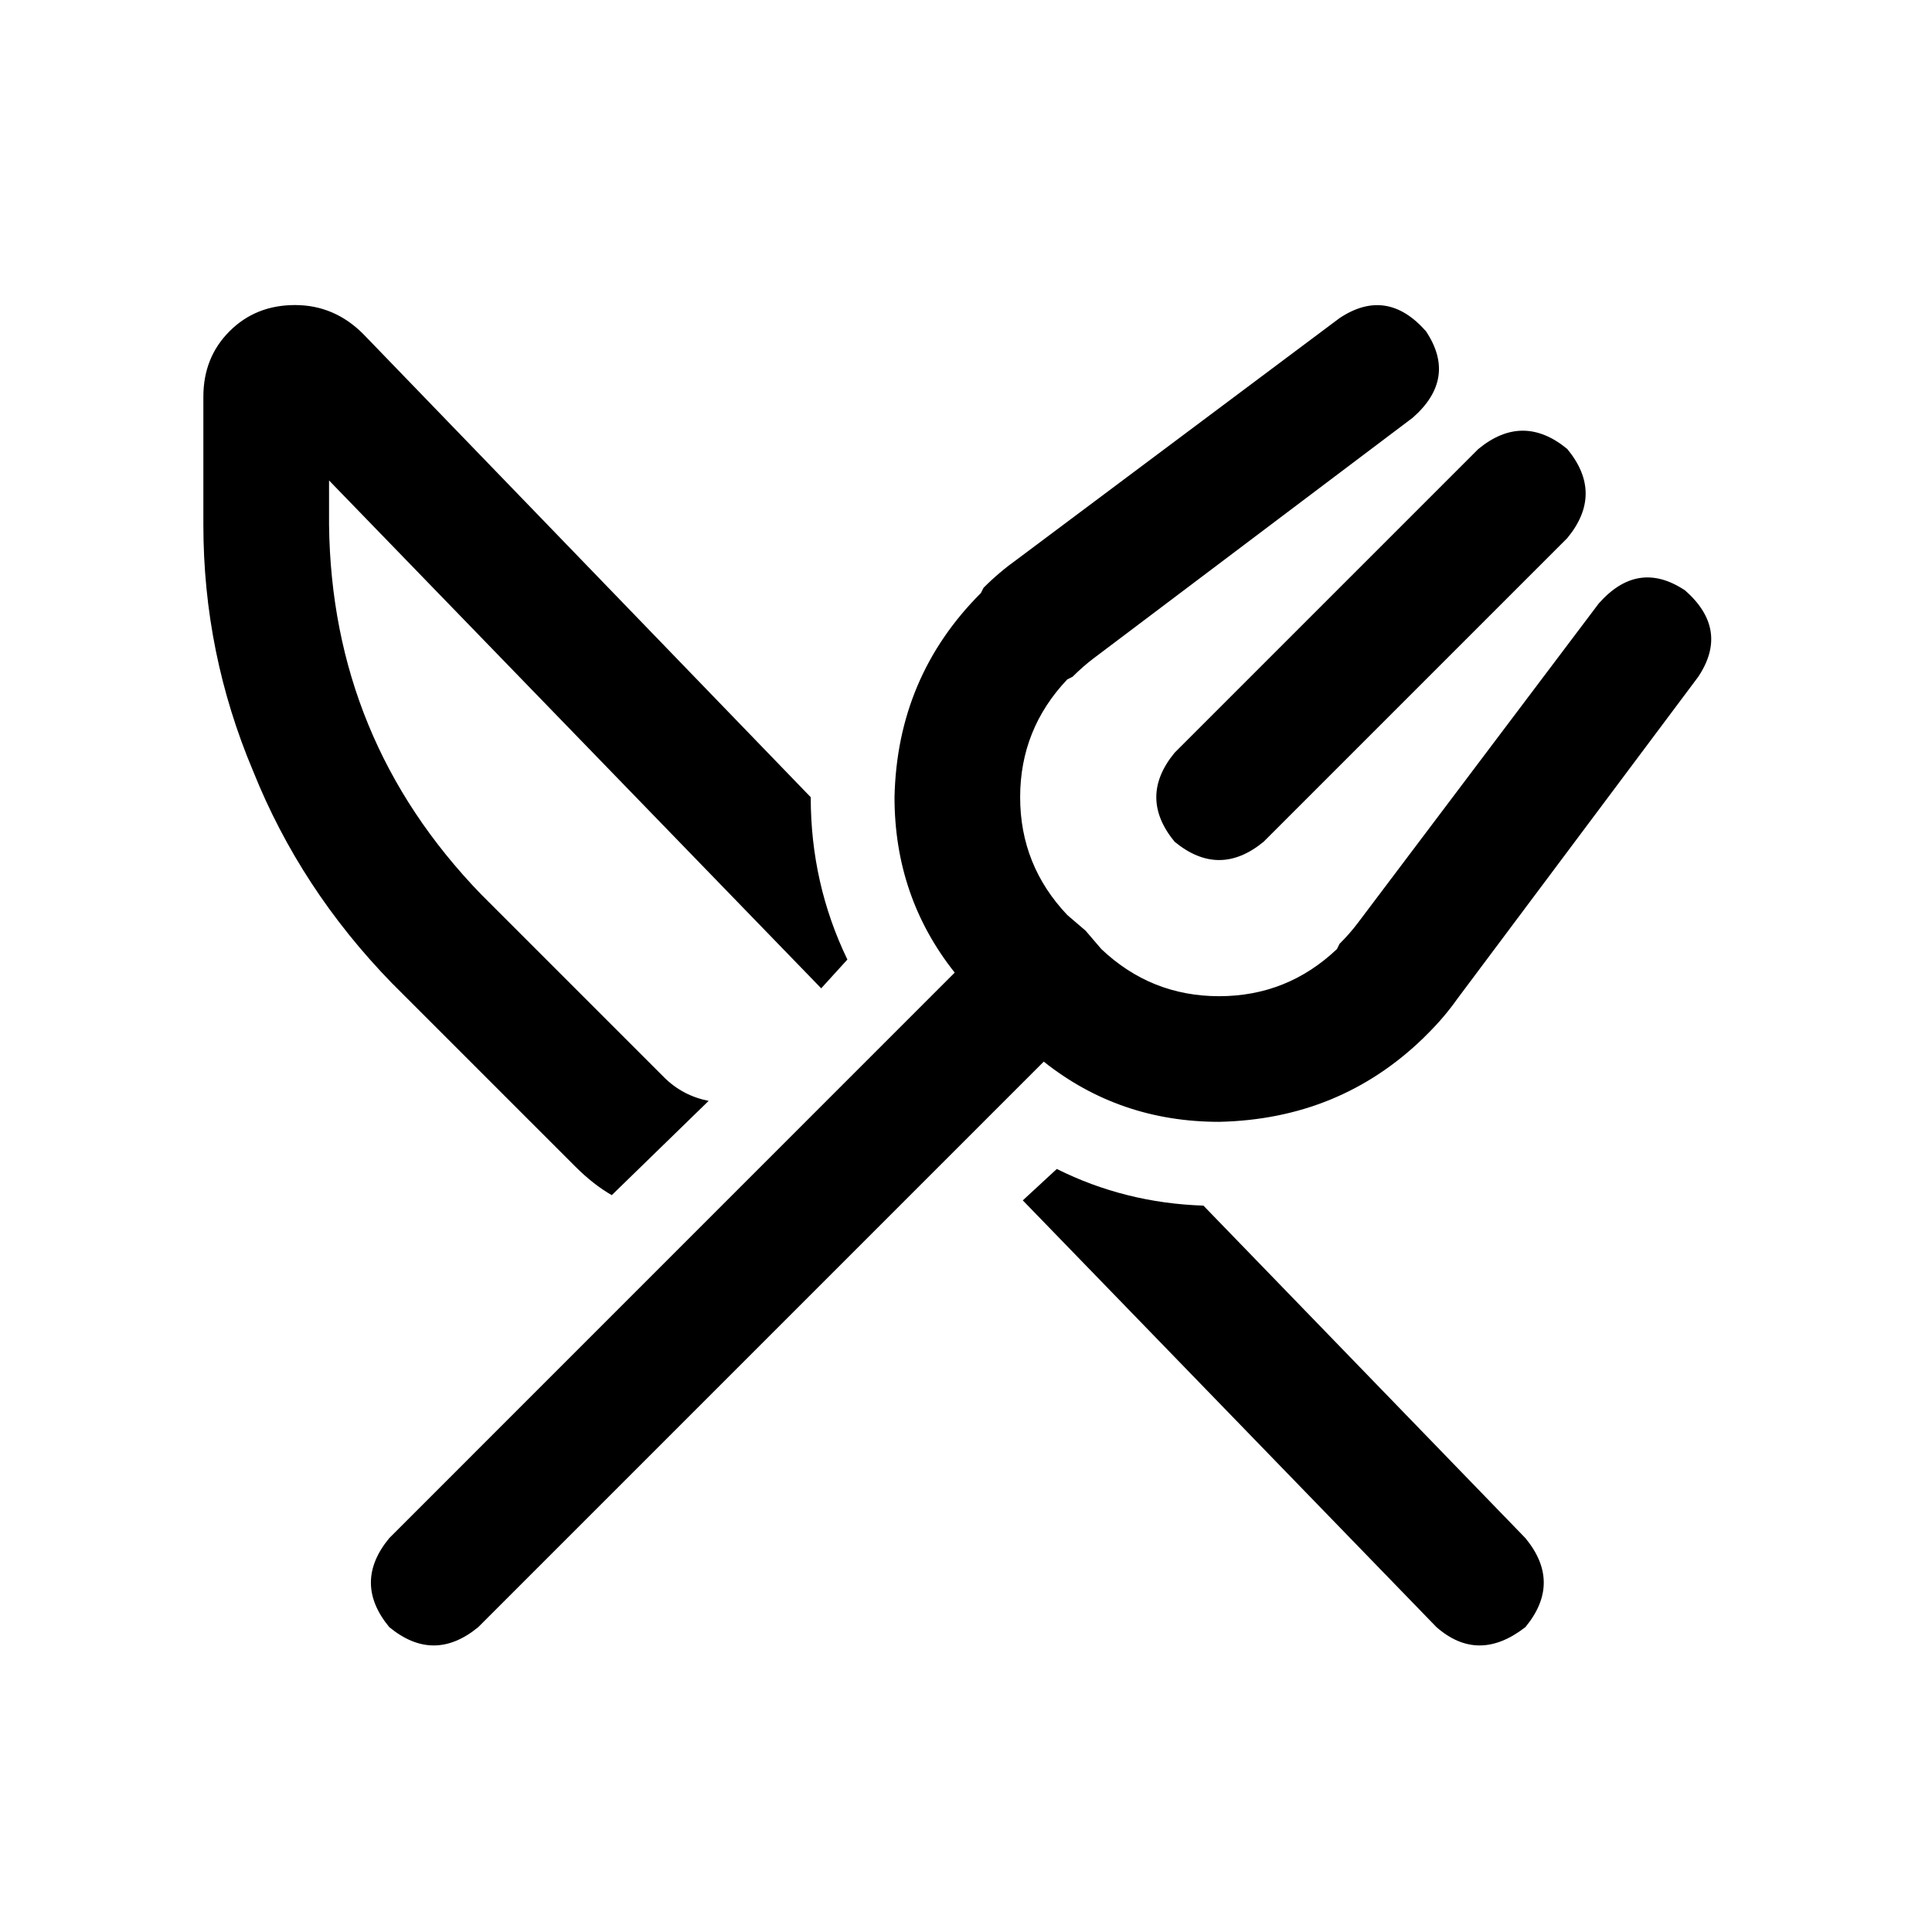 <svg width="38" height="38" viewBox="0 0 38 38" fill="none" xmlns="http://www.w3.org/2000/svg">
<path d="M28.047 6.515C28.459 7.133 28.373 7.699 27.789 8.214L21.507 12.951C21.37 13.054 21.233 13.175 21.095 13.312L20.992 13.363C20.374 14.015 20.065 14.788 20.065 15.68C20.065 16.573 20.374 17.345 20.992 17.997L21.353 18.306L21.662 18.667C22.314 19.285 23.086 19.594 23.979 19.594C24.871 19.594 25.644 19.285 26.296 18.667L26.347 18.564C26.485 18.427 26.605 18.289 26.708 18.152L31.445 11.87C31.96 11.287 32.526 11.201 33.144 11.613C33.728 12.127 33.814 12.694 33.402 13.312L28.664 19.645C28.493 19.886 28.304 20.109 28.098 20.315L27.995 20.418C26.896 21.482 25.558 22.031 23.979 22.065C22.674 22.065 21.524 21.671 20.529 20.881L9.407 32.003C8.823 32.484 8.239 32.484 7.656 32.003C7.175 31.42 7.175 30.836 7.656 30.253L18.778 19.13C17.988 18.135 17.594 16.985 17.594 15.68C17.628 14.101 18.195 12.762 19.293 11.664L19.345 11.561C19.55 11.355 19.774 11.166 20.014 10.995L26.347 6.257C26.965 5.846 27.532 5.931 28.047 6.515ZM30.827 8.832C31.308 9.416 31.308 9.999 30.827 10.583L24.854 16.556C24.27 17.036 23.687 17.036 23.103 16.556C22.623 15.972 22.623 15.389 23.103 14.805L29.076 8.832C29.66 8.351 30.244 8.351 30.827 8.832ZM23.67 23.713L30.003 30.253L23.67 23.713L30.003 30.253C30.484 30.836 30.484 31.42 30.003 32.003C29.385 32.484 28.802 32.484 28.253 32.003L20.117 23.61L20.786 22.992C21.679 23.438 22.64 23.679 23.67 23.713ZM16.152 19.439L6.472 9.45L16.152 19.439L6.472 9.45V10.325C6.506 13.14 7.501 15.56 9.458 17.586L13.062 21.19C13.303 21.43 13.595 21.585 13.938 21.653L12.033 23.507C11.792 23.37 11.552 23.181 11.312 22.941L7.707 19.336C6.506 18.101 5.596 16.71 4.978 15.165C4.326 13.621 4 12.007 4 10.325V7.802C4 7.287 4.172 6.858 4.515 6.515C4.858 6.172 5.287 6 5.802 6C6.317 6 6.763 6.189 7.141 6.566L15.946 15.68C15.946 16.813 16.186 17.877 16.667 18.873L16.152 19.439Z" fill="black"/>
</svg>
